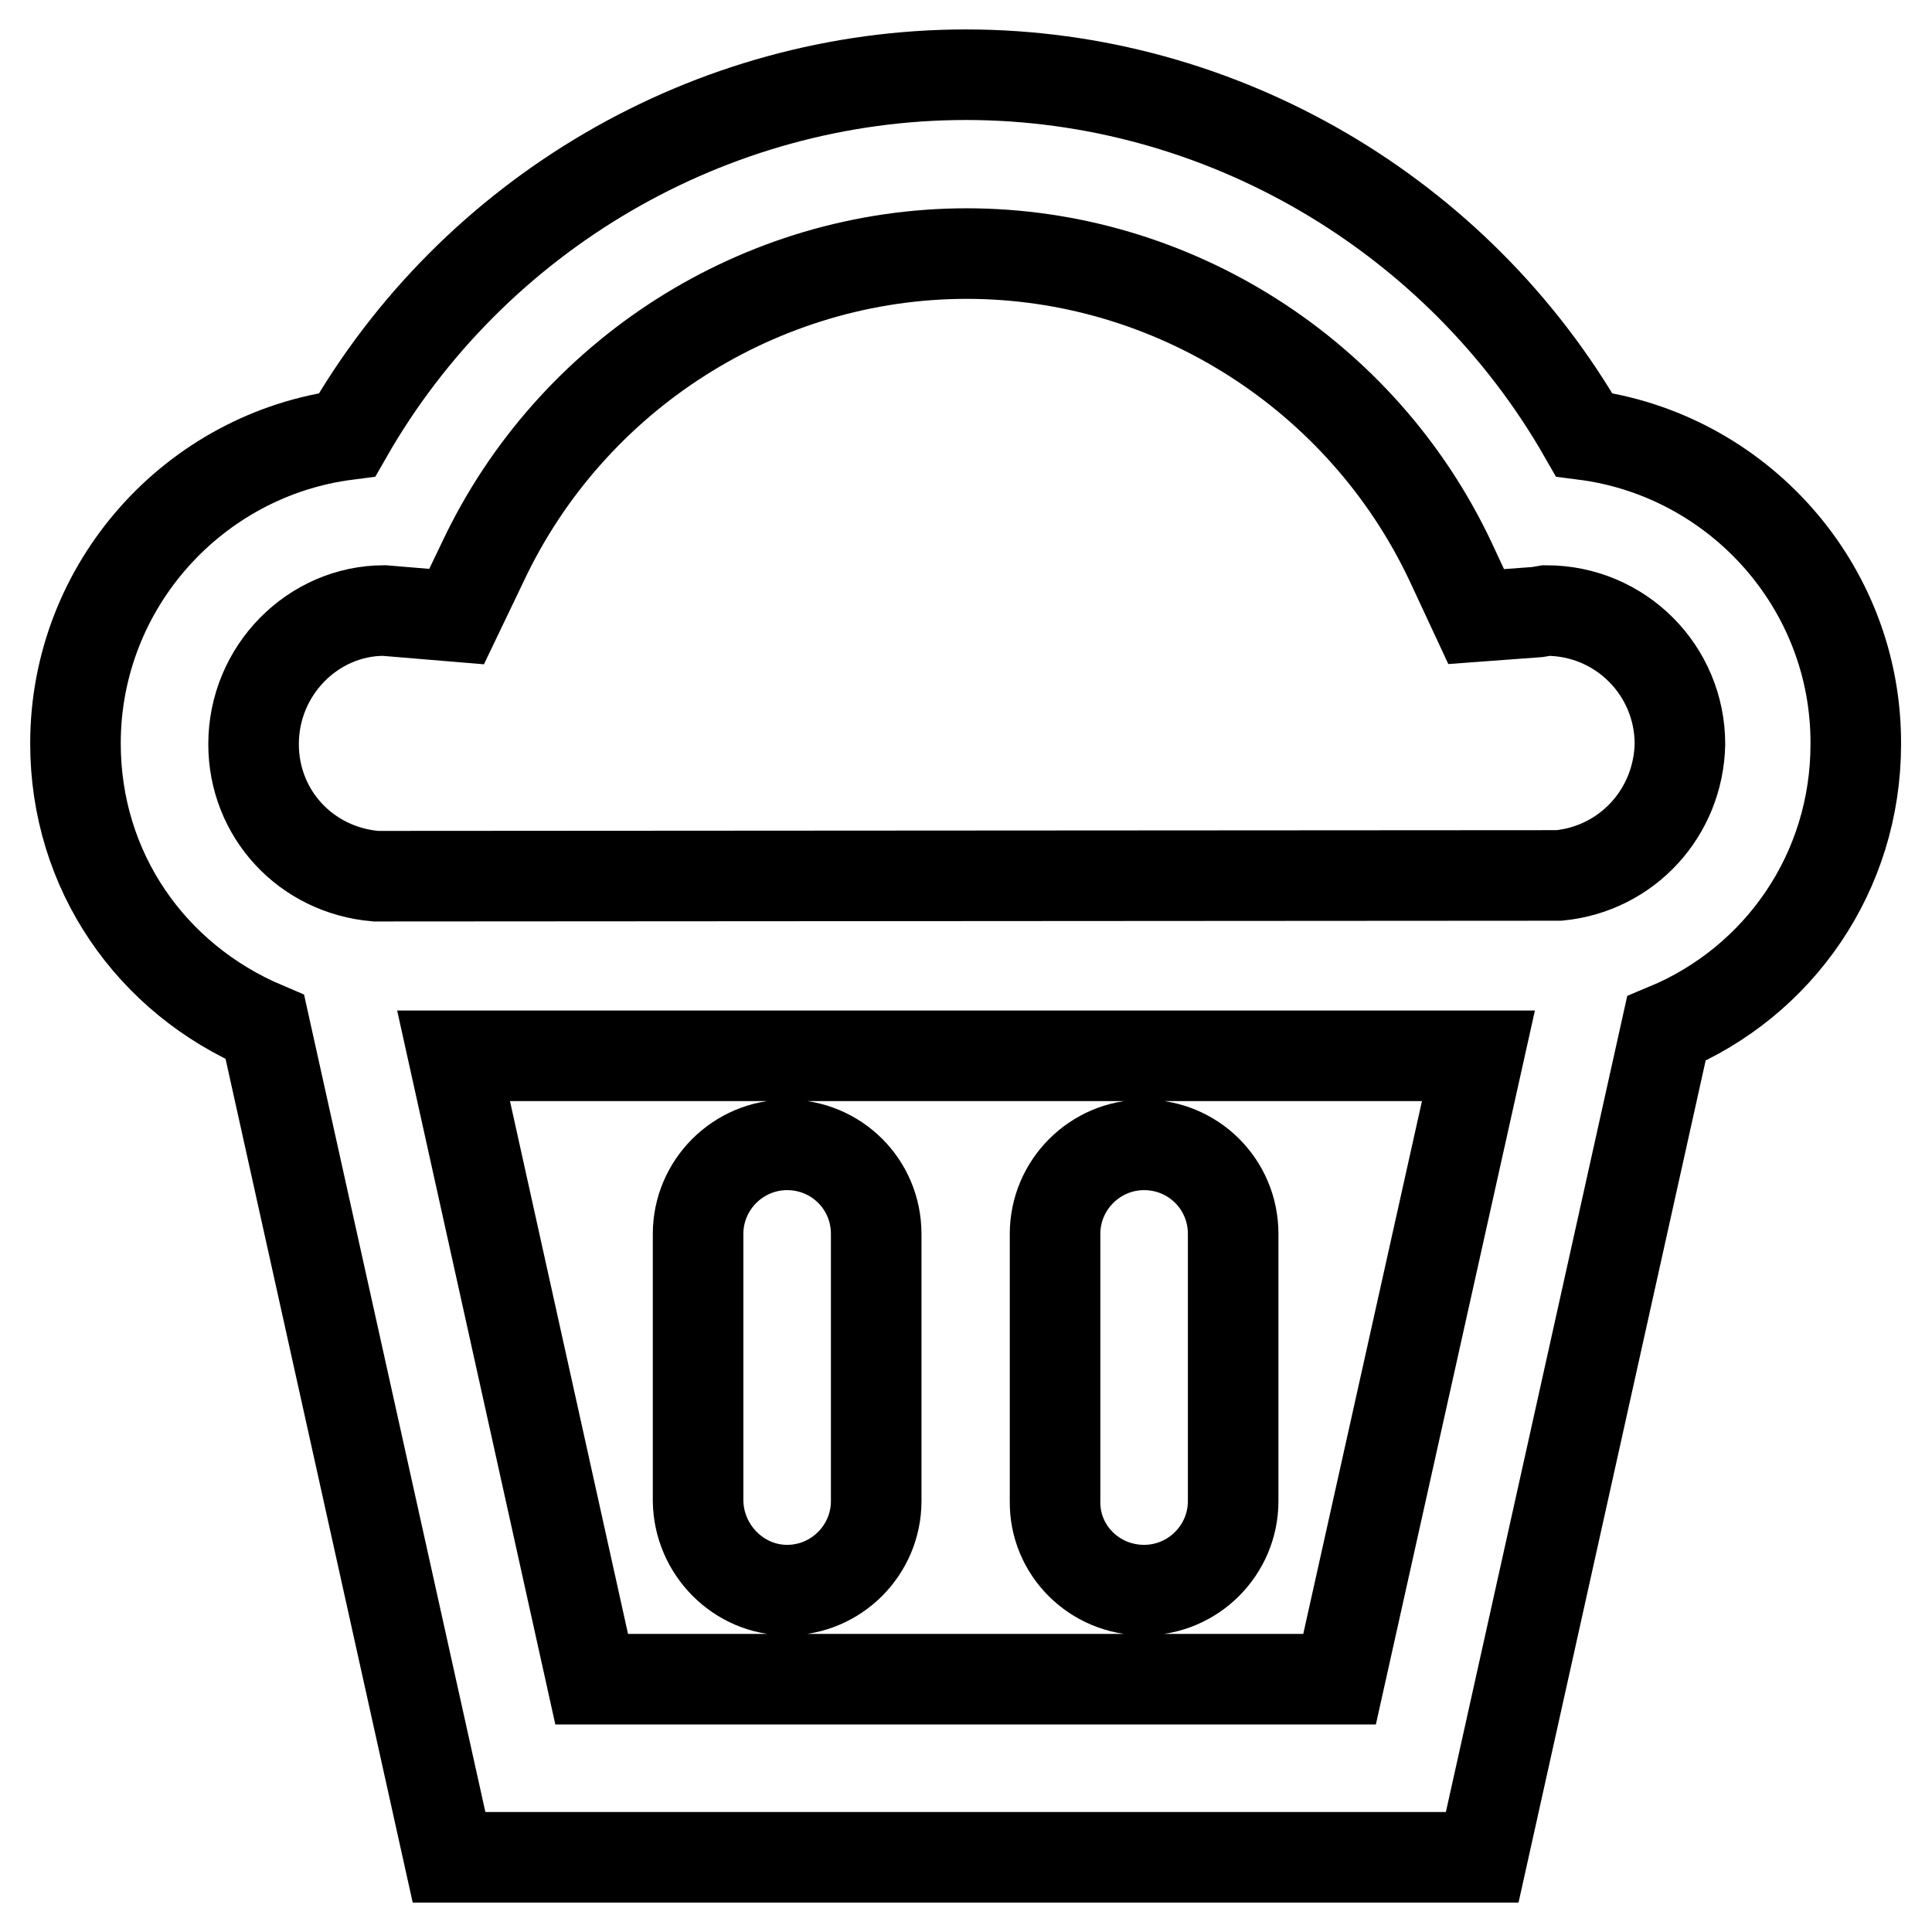 <?xml version="1.0" encoding="utf-8"?>
<!-- Svg Vector Icons : http://www.onlinewebfonts.com/icon -->
<!DOCTYPE svg PUBLIC "-//W3C//DTD SVG 1.1//EN" "http://www.w3.org/Graphics/SVG/1.1/DTD/svg11.dtd">
<svg version="1.1" xmlns="http://www.w3.org/2000/svg" xmlns:xlink="http://www.w3.org/1999/xlink" x="0px" y="0px" viewBox="0 0 256 256" enable-background="new 0 0 256 256" xml:space="preserve">
<g> <path stroke-width="12" fill-opacity="0" stroke="#000000"  d="M209.9,57.6C193.2,28.4,161.8,9.9,128,9.9C94.1,9.9,62.7,28.4,46,57.6c-20.3,2.6-36,20-36,40.9 c0,16.9,10,31.2,25.1,37.6l24.4,110h136.9l24.4-109.8c14.9-6.2,25.1-20.7,25.1-37.7C246,77.6,230.2,60.2,209.9,57.6L209.9,57.6z  M177.5,222.5H78.4l-18.3-82.6h135.8L177.5,222.5z M206.6,116l-156.8,0.1c-9.3-0.8-16.2-8.3-16.2-17.5c0-9.8,7.9-17.7,17.3-17.7 l9.6,0.8l3.5-7.3c11.7-24.8,36.8-40.8,64.1-40.8s52.4,16,64.1,40.8l3.4,7.3l8.1-0.6l1.2-0.2c9.8,0,17.7,7.9,17.7,17.7 C222.4,107.7,215.6,115.1,206.6,116L206.6,116z M104.3,210.7c6.5,0,11.8-5.3,11.8-11.8v-35.4c0-6.6-5.3-11.8-11.8-11.8 c-6.5,0-11.8,5.3-11.8,11.8v35.4C92.6,205.4,97.9,210.7,104.3,210.7z M151.6,210.7c6.5,0,11.8-5.3,11.8-11.8v-35.4 c0-6.6-5.3-11.8-11.8-11.8c-6.5,0-11.8,5.3-11.8,11.8v35.4C139.7,205.4,145,210.7,151.6,210.7z"/></g>
</svg>